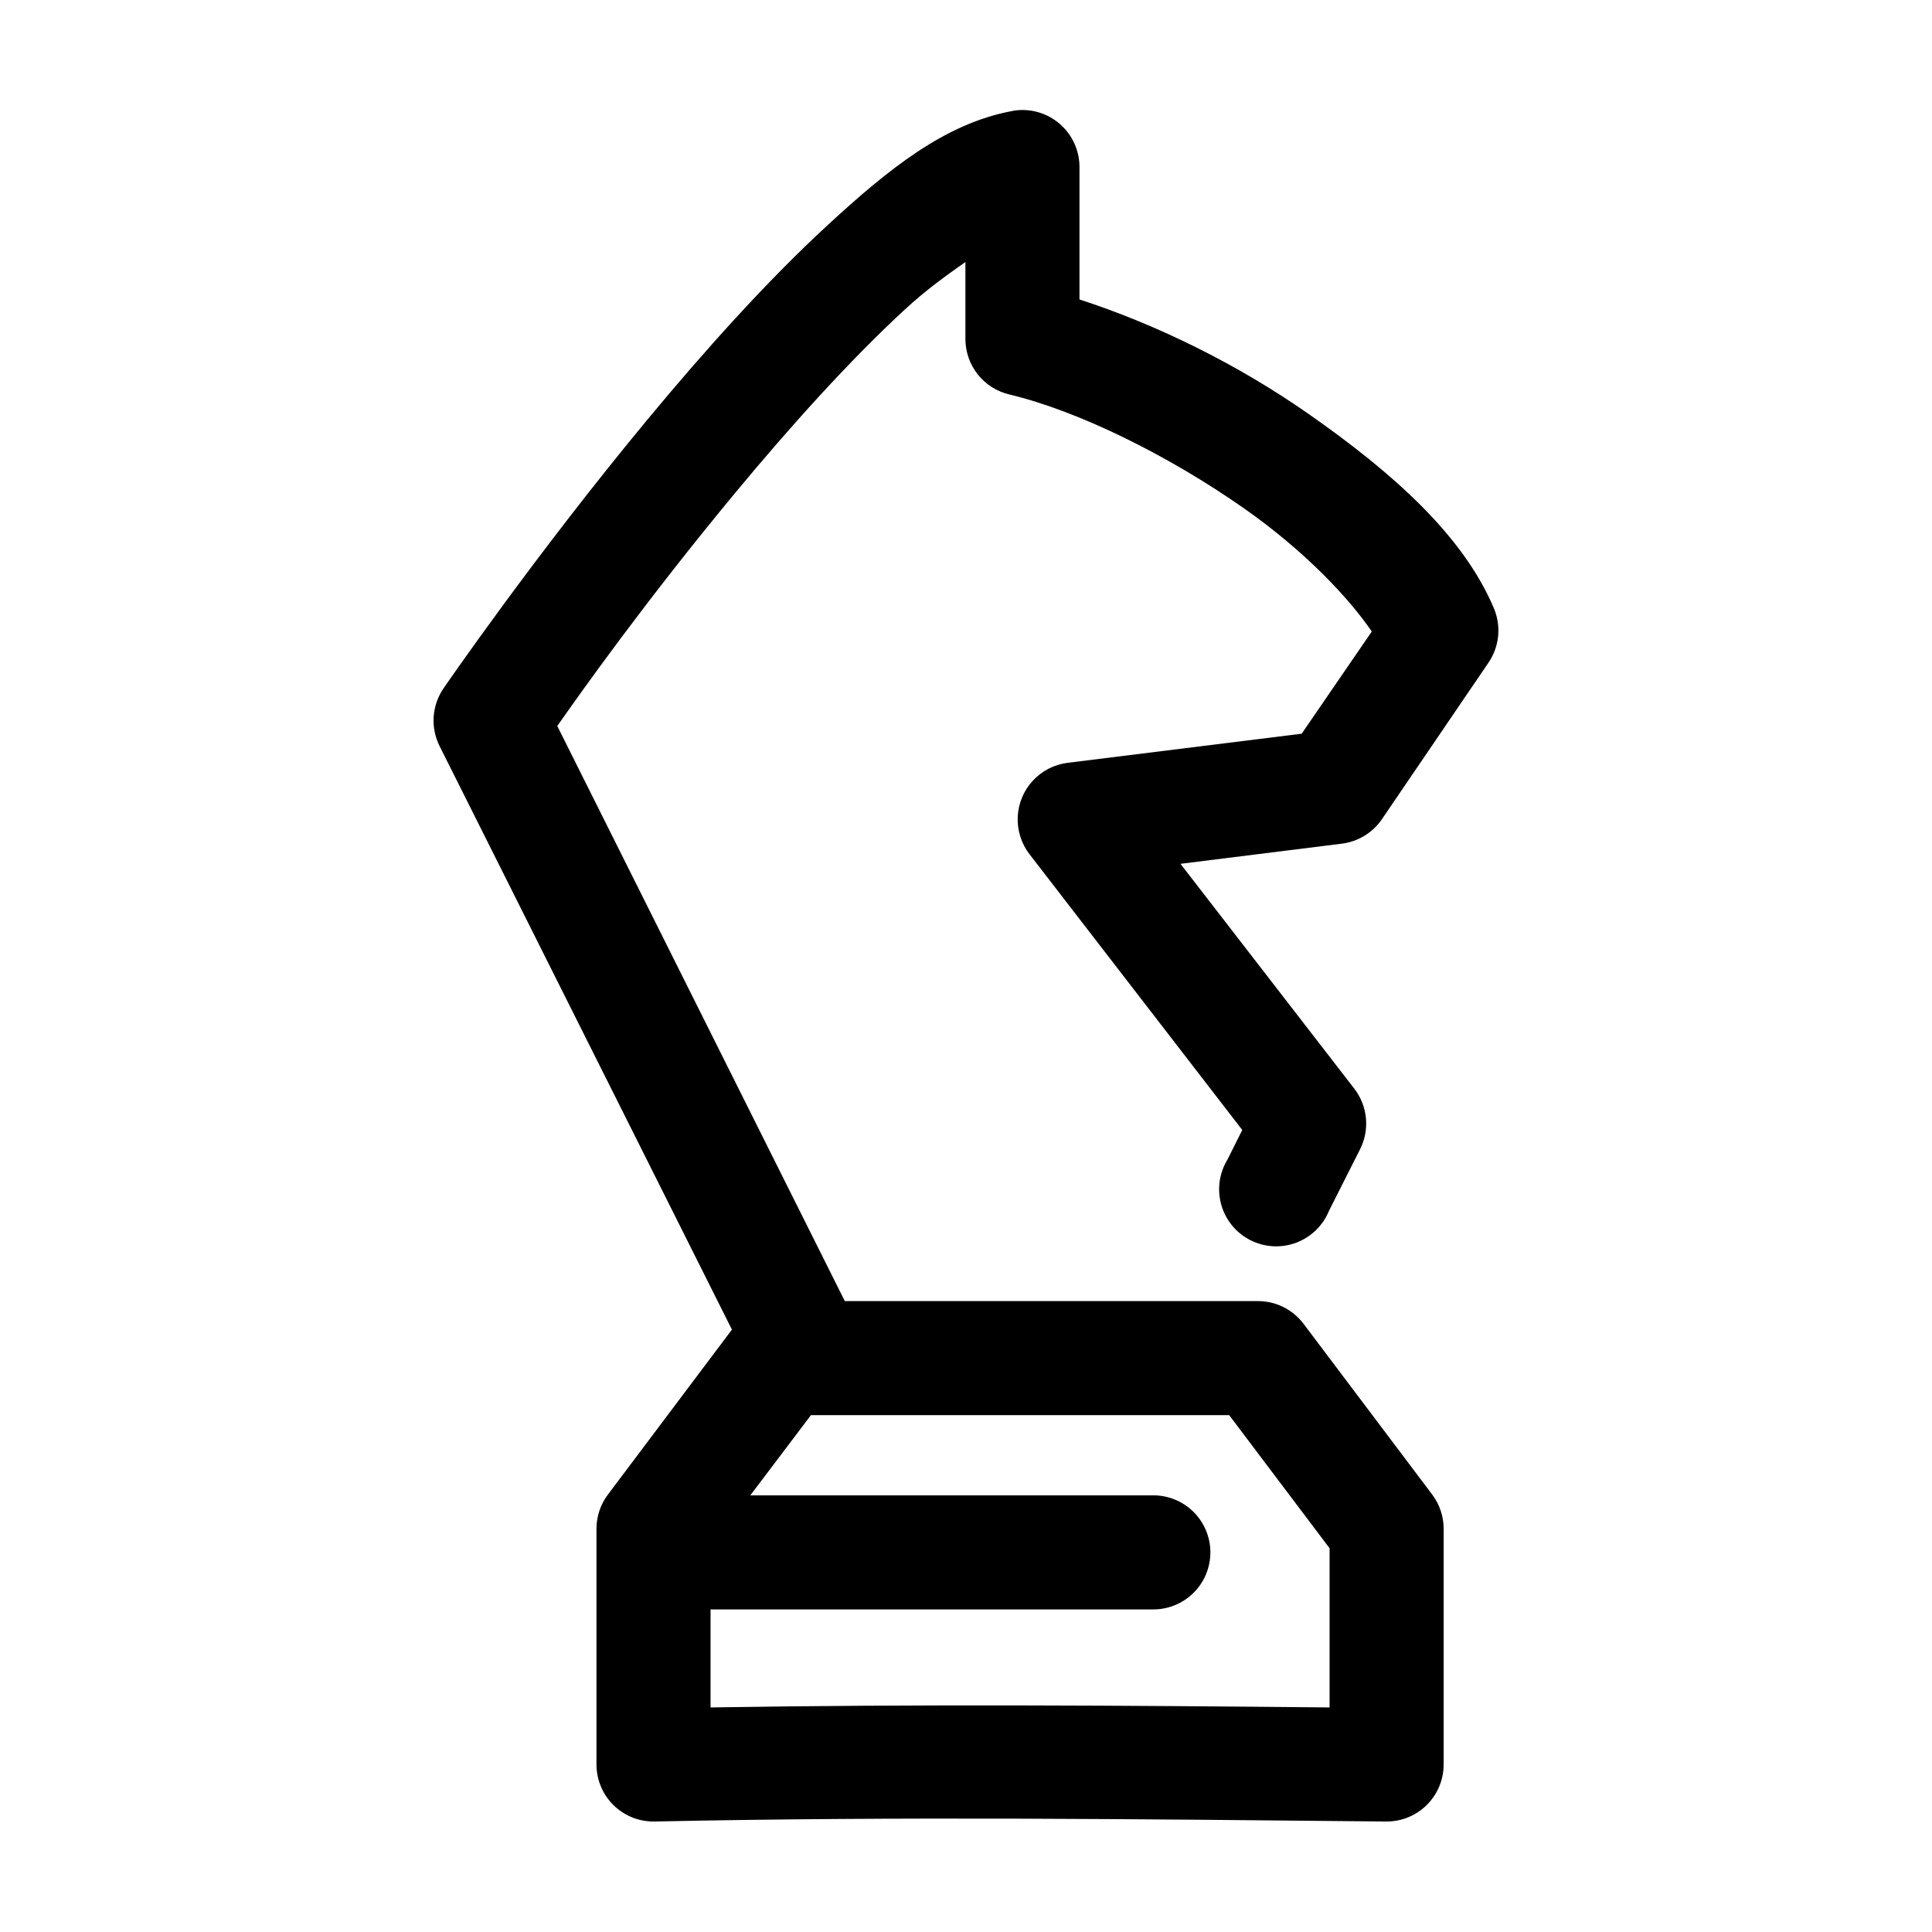 <?xml version="1.0" encoding="UTF-8"?>
<!-- The Best Svg Icon site in the world: iconSvg.co, Visit us! https://iconsvg.co -->
<svg fill="#000000" width="800px" height="800px" version="1.1" viewBox="144 144 512 512" xmlns="http://www.w3.org/2000/svg">
 <path d="m412.91 173.29c-0.266 0.043-0.527 0.098-0.789 0.156-17.727 3.32-32.629 15.324-48.805 30.23-16.176 14.902-32.699 33.379-47.707 51.48-30.016 36.207-54 71.164-54 71.164-1.559 2.234-2.481 4.848-2.676 7.562-0.195 2.715 0.352 5.434 1.574 7.867l77.461 154.61-32.906 43.77c-1.934 2.594-2.981 5.738-2.992 8.973v62.504c0 4.062 1.637 7.957 4.539 10.801s6.828 4.398 10.891 4.312c64.434-1.371 129.03-0.629 193.81 0 4.035 0.043 7.922-1.531 10.789-4.371 2.867-2.836 4.484-6.707 4.484-10.742v-62.504c-0.012-3.234-1.062-6.379-2.992-8.973l-34.164-45.344c-2.875-3.789-7.367-6.008-12.125-5.981h-109.42l-76.199-152.41c6.102-8.684 23.074-32.734 47.23-61.871 14.492-17.48 30.34-35.105 44.871-48.492 5.699-5.254 10.992-9.023 16.059-12.598v20.469c0.016 3.394 1.176 6.684 3.289 9.34 2.113 2.656 5.059 4.523 8.363 5.301 18.512 4.418 42.324 16.289 62.031 30.074 16.371 11.449 28.062 24.016 34.008 32.746l-18.578 27.078-62.031 7.715c-3.543 0.445-6.816 2.129-9.234 4.758-2.422 2.625-3.832 6.023-3.988 9.59-0.152 3.566 0.961 7.074 3.144 9.898l56.363 73.055-3.934 7.871c-2.191 3.606-2.773 7.961-1.609 12.016 1.164 4.055 3.969 7.441 7.738 9.336 3.766 1.895 8.156 2.129 12.105 0.645 3.949-1.484 7.098-4.547 8.688-8.457l8.188-16.215c1.301-2.539 1.859-5.394 1.609-8.234-0.25-2.844-1.301-5.555-3.027-7.824l-46.129-59.672 42.824-5.352c4.273-0.551 8.113-2.898 10.547-6.457l28.184-41.406c2.914-4.203 3.504-9.59 1.574-14.328-8.125-19.434-26.848-36.059-49.125-51.641-18.773-13.129-40-23.625-60.77-30.383v-34.953c0.039-4.391-1.832-8.578-5.125-11.48-3.293-2.902-7.688-4.227-12.035-3.633zm-54.004 345.74h110.84l26.605 35.266v42.195c-54.559-0.535-109.24-0.895-164.05 0v-25.977h117.13c4.047 0.055 7.945-1.512 10.828-4.352 2.879-2.84 4.504-6.719 4.504-10.766 0-4.043-1.625-7.922-4.504-10.762-2.883-2.84-6.781-4.406-10.828-4.352h-106.59z"/>
</svg>